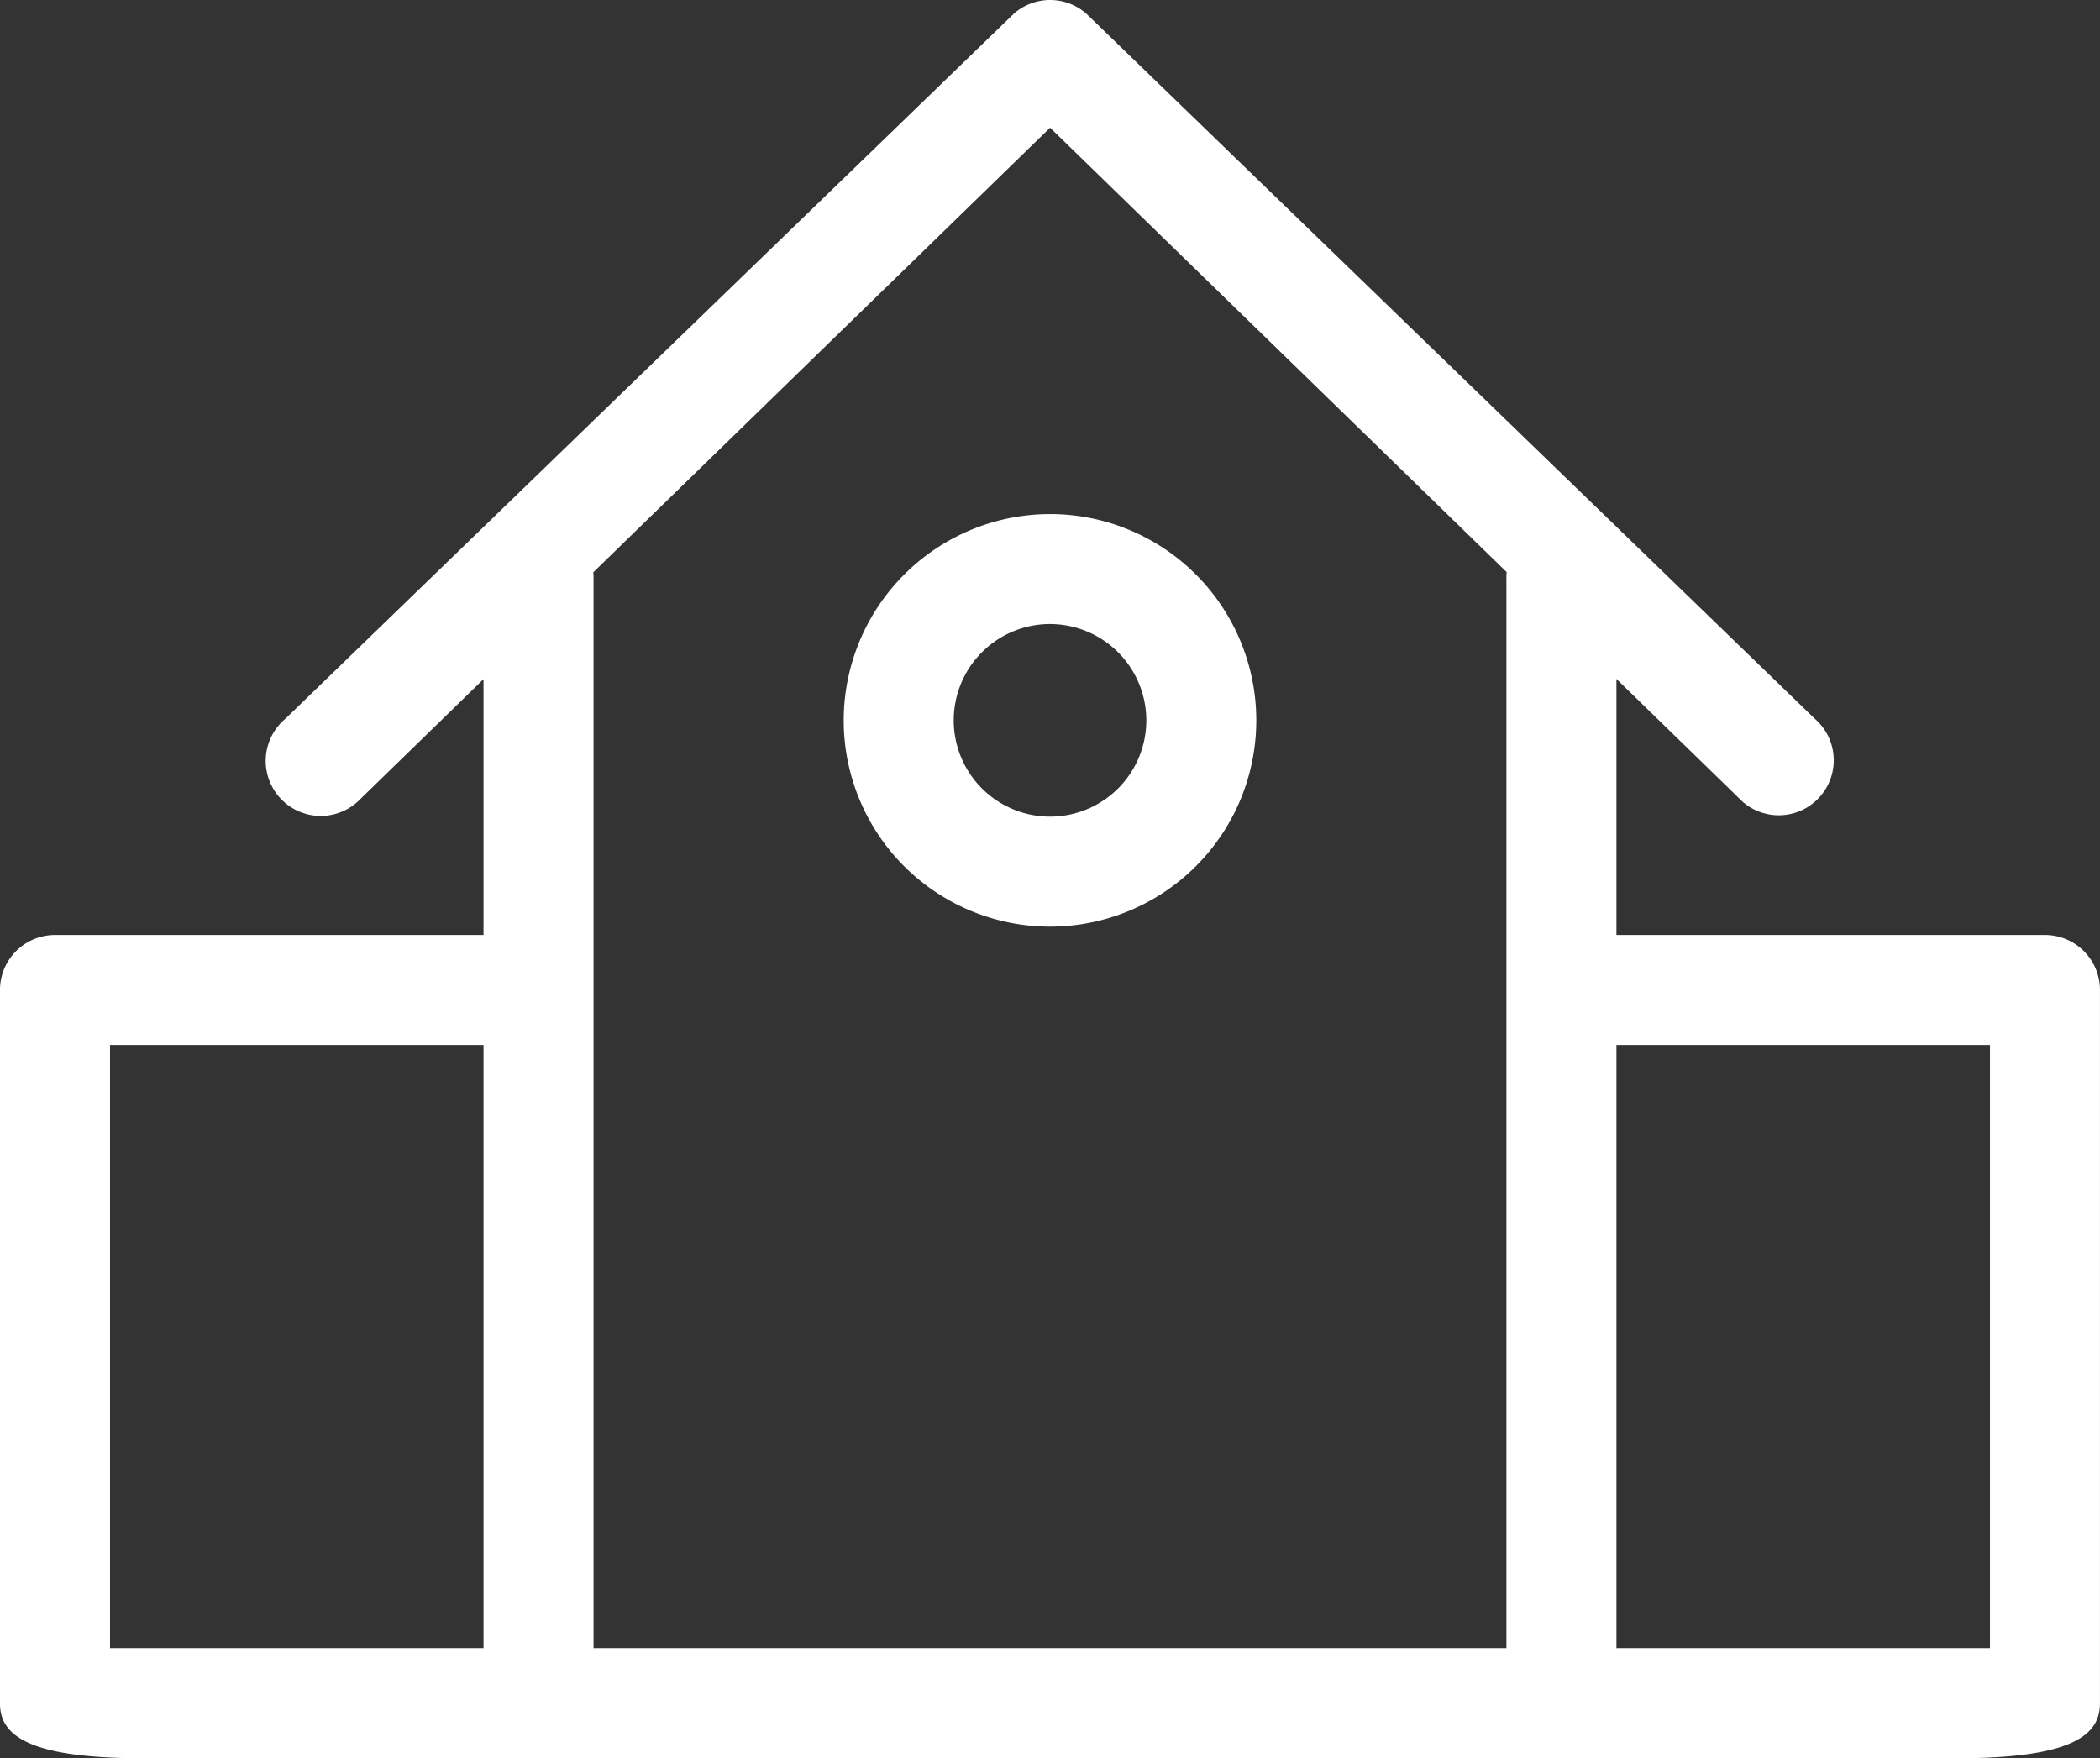 <svg xmlns="http://www.w3.org/2000/svg" width="92.944" height="77.82" viewBox="0 0 92.944 77.82">
  <rect x="0" y="0" width="92.944" height="77.82" fill="#333333" stroke="none"/>
  <path id="Path_49" data-name="Path 49" d="M1444.035,2020.224a9.13,9.13,0,1,0,9.13-9.13A9.14,9.14,0,0,0,1444.035,2020.224Zm13.393,0a4.262,4.262,0,1,1-4.263-4.263A4.268,4.268,0,0,1,1457.428,2020.224Zm-13.416,41.069h-11.05v-47.346a2.435,2.435,0,1,0-4.869,0v47.346h-16.531v-26.7h16.787a2.435,2.435,0,0,0,0-4.869h-19.223a2.435,2.435,0,0,0-2.434,2.435v31.572c0,1.344,1.09,2.433,6.309,2.433h80.326c5.22,0,6.309-1.09,6.309-2.433v-31.572a2.434,2.434,0,0,0-2.434-2.435h-19.223a2.435,2.435,0,0,0,0,4.869h16.789v26.7h-16.533v-47.346a2.435,2.435,0,1,0-4.869,0v47.346h-29.357Zm-21.5-37.46,30.657-29.841,30.658,29.841a2.434,2.434,0,0,0,3.183-3.684l-32.25-31.216a2.431,2.431,0,0,0-3.182,0l-32.25,31.216a2.435,2.435,0,1,0,3.184,3.684Z" transform="translate(-1406.693 -1988.34)" fill="#fff"/>
</svg>
